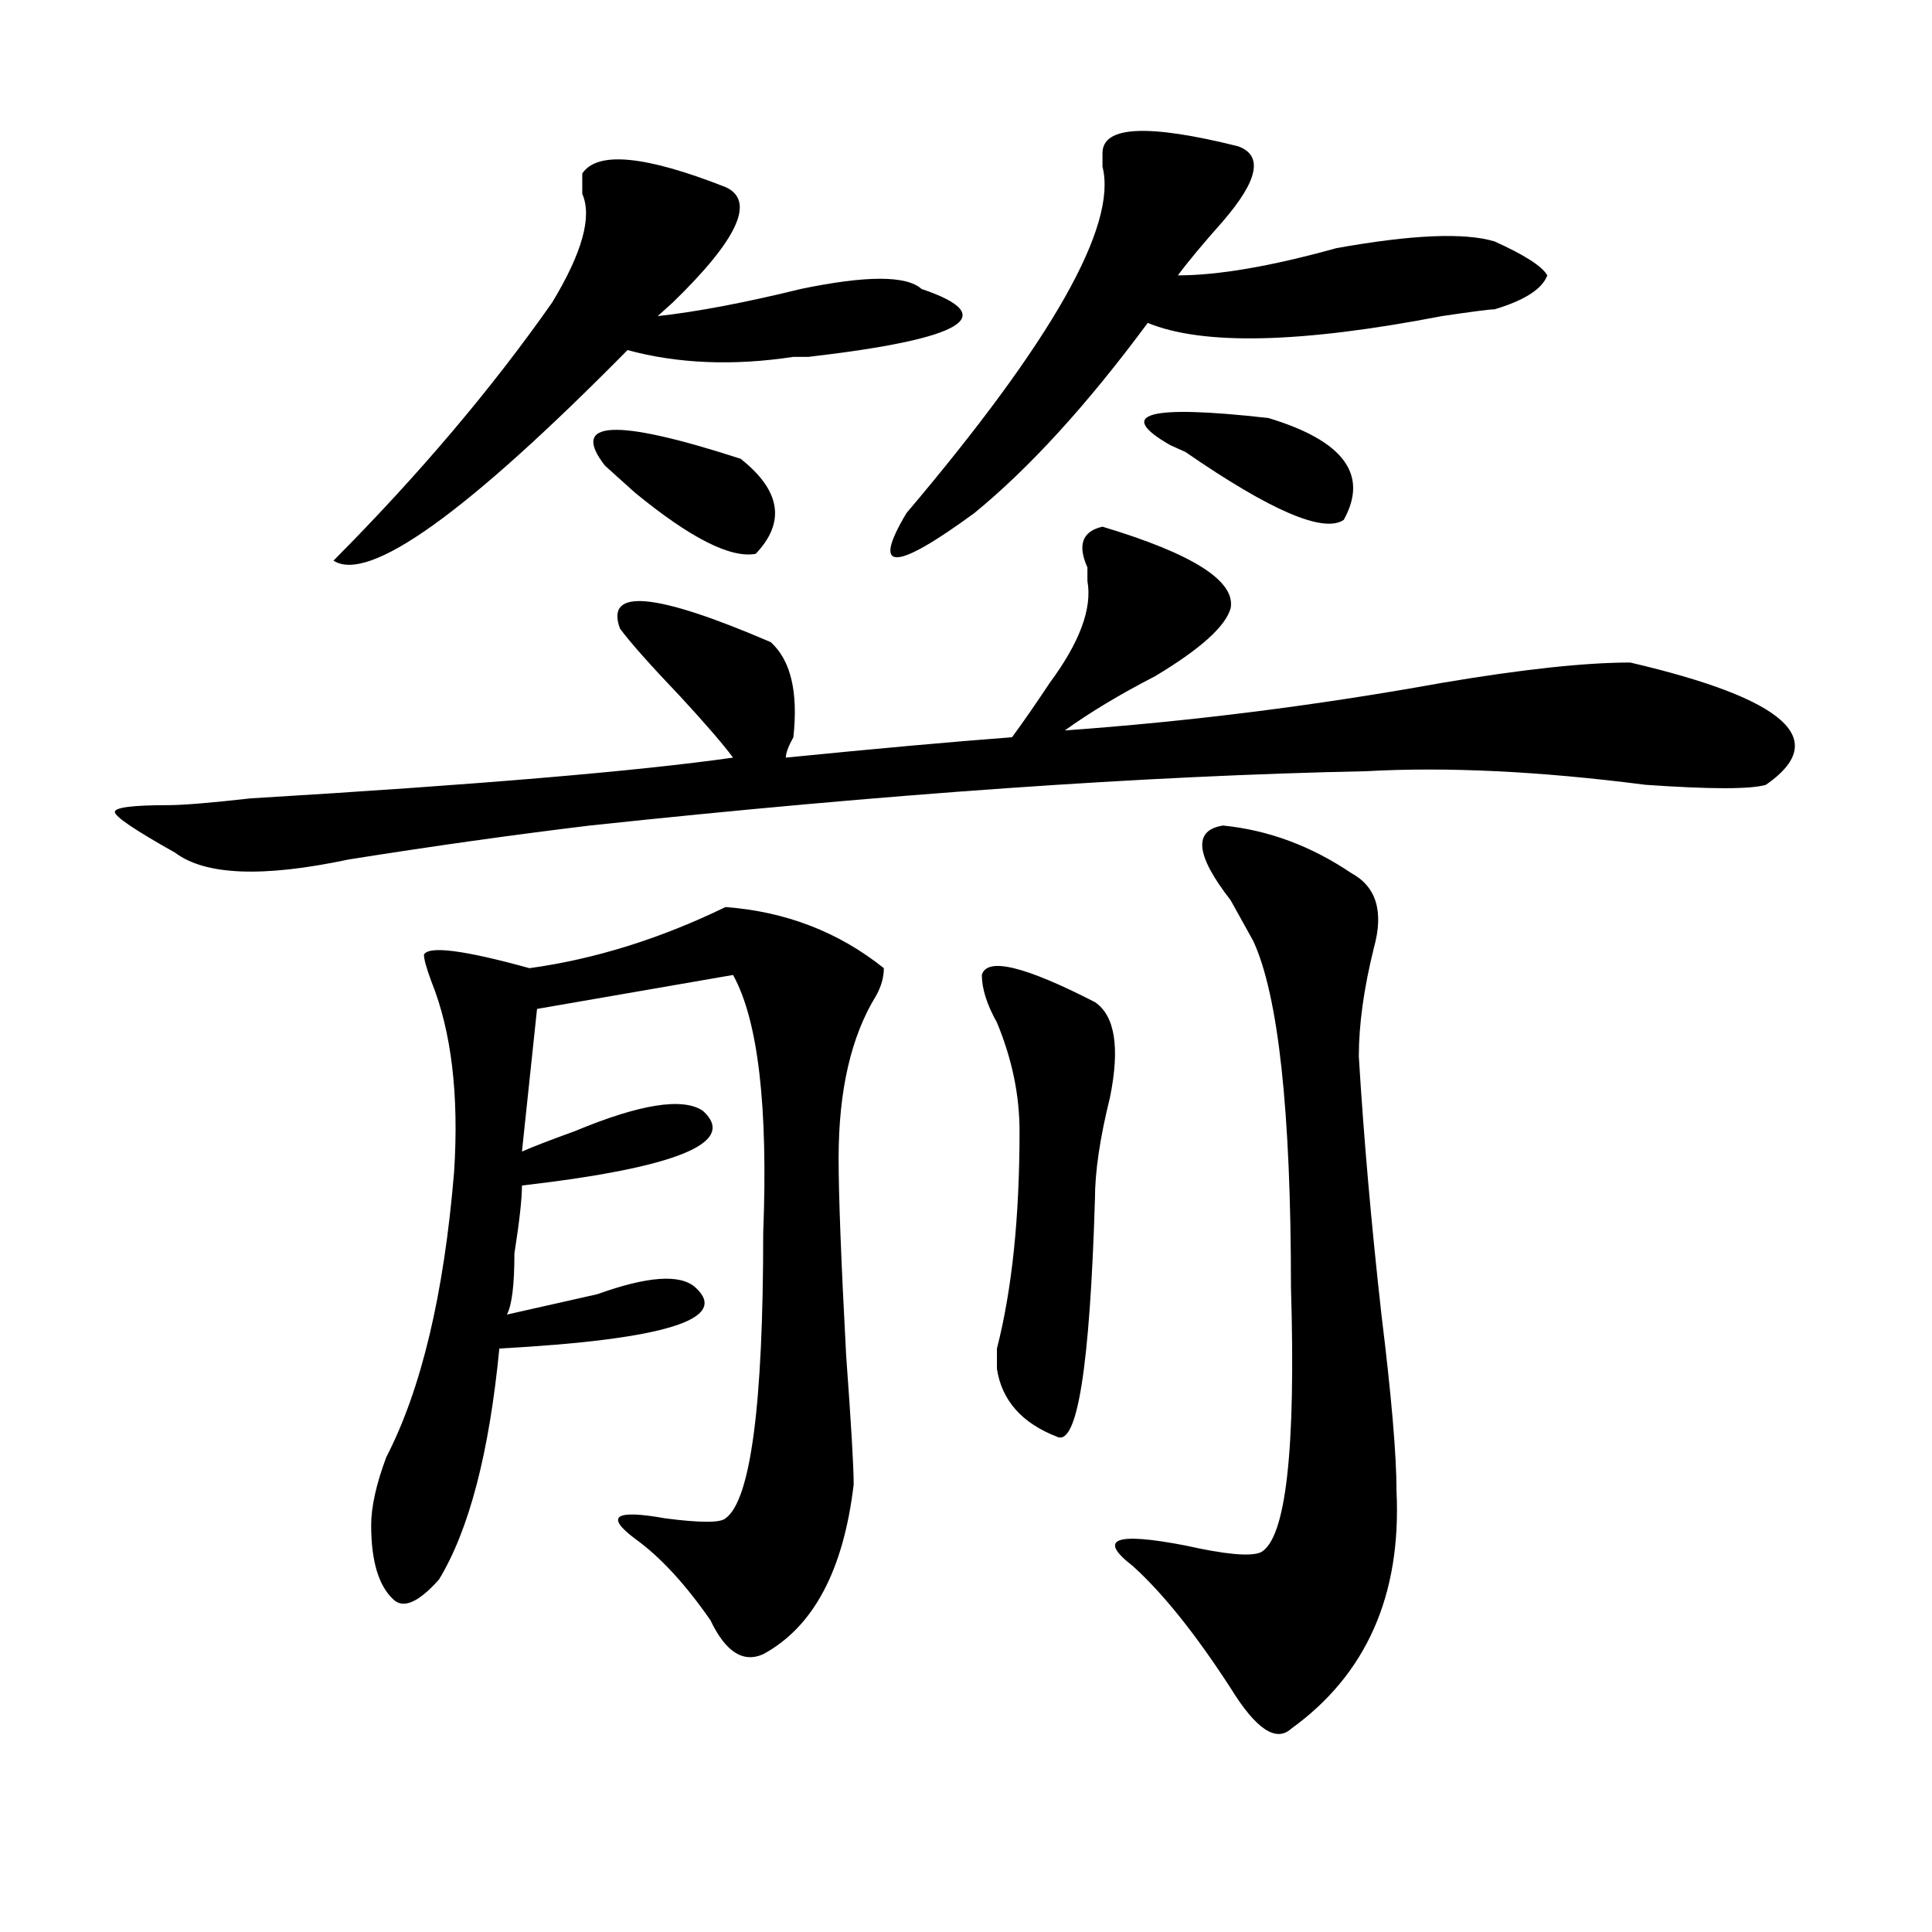 <?xml version="1.0" encoding="utf-8"?>
<!-- Generator: Adobe Illustrator 16.0.0, SVG Export Plug-In . SVG Version: 6.00 Build 0)  -->
<!DOCTYPE svg PUBLIC "-//W3C//DTD SVG 1.1//EN" "http://www.w3.org/Graphics/SVG/1.1/DTD/svg11.dtd">
<svg version="1.1" id="图层_1" xmlns="http://www.w3.org/2000/svg" xmlns:xlink="http://www.w3.org/1999/xlink" x="0px" y="0px"
	 width="1000px" height="1000px" viewBox="0 0 1000 1000" enable-background="new 0 0 1000 1000" xml:space="preserve">
<path d="M570.645,272.609c46.828,14.063,68.901,28.125,66.34,42.188c-2.622,9.394-15.609,21.094-39.023,35.156
	c-18.231,9.394-33.841,18.787-46.828,28.125c64.999-4.669,130.058-12.854,195.117-24.609c41.585-7.031,74.145-10.547,97.559-10.547
	c80.608,18.787,104.022,39.881,70.242,63.281c-7.805,2.362-28.657,2.362-62.438,0c-54.633-7.031-102.802-9.338-144.387-7.031
	c-114.509,2.362-248.47,11.756-401.941,28.125c-39.023,4.725-80.669,10.547-124.875,17.578c-44.267,9.394-74.145,8.24-89.754-3.516
	c-20.853-11.7-31.219-18.731-31.219-21.094c0-2.307,9.085-3.516,27.316-3.516c7.805,0,22.073-1.153,42.926-3.516
	c117.07-7.031,200.3-14.063,249.75-21.094c-5.243-7.031-14.329-17.578-27.316-31.641c-15.609-16.369-26.036-28.125-31.219-35.156
	c-7.805-21.094,18.171-18.731,78.047,7.031c10.366,9.394,14.269,25.818,11.707,49.219c-2.622,4.725-3.902,8.24-3.902,10.547
	c46.828-4.669,85.852-8.185,117.07-10.547c5.183-7.031,11.707-16.369,19.512-28.125c15.609-21.094,22.073-38.672,19.512-52.734
	c0-2.307,0-4.669,0-7.031C557.597,282.003,560.218,274.972,570.645,272.609z M301.383,89.797c7.805-11.7,32.499-9.338,74.145,7.031
	c15.609,7.031,6.464,26.972-27.316,59.766c-2.622,2.362-5.243,4.725-7.805,7.031c20.792-2.307,45.487-7.031,74.145-14.063
	c33.78-7.031,54.633-7.031,62.438,0c41.585,14.063,22.073,25.818-58.535,35.156c-2.622,0-5.243,0-7.805,0
	c-31.219,4.725-59.876,3.516-85.852-3.516c-83.29,84.375-134.021,120.74-152.191,108.984
	c44.206-44.494,81.949-89.044,113.168-133.594c15.609-25.763,20.792-44.494,15.609-56.25
	C301.383,95.675,301.383,92.159,301.383,89.797z M375.527,469.484c31.219,2.362,58.535,12.909,81.949,31.641
	c0,4.725-1.341,9.394-3.902,14.063c-13.048,21.094-19.512,49.219-19.512,84.375c0,18.787,1.28,52.734,3.902,101.953
	c2.562,35.156,3.902,57.459,3.902,66.797c-5.243,44.494-20.853,73.828-46.828,87.891c-10.427,4.669-19.512-1.209-27.316-17.578
	c-13.048-18.787-26.036-32.85-39.023-42.188c-15.609-11.7-10.427-15.216,15.609-10.547c18.171,2.362,28.597,2.362,31.219,0
	c12.987-9.338,19.512-58.557,19.512-147.656c2.562-65.588-2.622-110.138-15.609-133.594l-101.461,17.578l-7.805,73.828
	c5.183-2.307,14.269-5.822,27.316-10.547c33.78-14.063,55.913-17.578,66.34-10.547c18.171,16.425-13.048,29.334-93.656,38.672
	c0,7.031-1.341,18.787-3.902,35.156c0,16.425-1.341,26.972-3.902,31.641c10.366-2.307,25.976-5.822,46.828-10.547
	c25.976-9.338,42.926-10.547,50.73-3.516c18.171,16.425-15.609,26.972-101.461,31.641c-5.243,53.943-15.609,93.769-31.219,119.531
	c-10.427,11.7-18.231,15.216-23.414,10.547c-7.805-7.031-11.707-19.94-11.707-38.672c0-9.338,2.562-21.094,7.805-35.156
	c18.171-35.156,29.878-84.375,35.121-147.656c2.562-39.825-1.341-72.619-11.707-98.438c-2.622-7.031-3.902-11.7-3.902-14.063
	c2.562-4.669,20.792-2.307,54.633,7.031C307.847,496.456,341.687,485.909,375.527,469.484z M313.09,240.969
	c-18.231-23.4,5.183-24.609,70.242-3.516c20.792,16.425,23.414,32.85,7.805,49.219c-13.048,2.362-33.841-8.185-62.438-31.641
	C320.895,248,315.651,243.331,313.09,240.969z M570.645,79.25c0-14.063,23.414-15.216,70.242-3.516
	c12.987,4.725,10.366,17.578-7.805,38.672c-10.427,11.756-18.231,21.094-23.414,28.125c20.792,0,48.108-4.669,81.949-14.063
	c39.023-7.031,66.34-8.185,81.949-3.516c15.609,7.031,24.694,12.909,27.316,17.578c-2.622,7.031-11.707,12.909-27.316,17.578
	c-2.622,0-11.707,1.209-27.316,3.516c-72.864,14.063-123.595,15.271-152.191,3.516c-31.219,42.188-61.157,75.037-89.754,98.438
	c-41.646,30.487-53.353,30.487-35.121,0c75.425-89.044,109.266-148.81,101.461-179.297C570.645,83.975,570.645,81.612,570.645,79.25
	z M508.207,504.641c2.562-9.338,22.073-4.669,58.535,14.063c10.366,7.031,12.987,23.456,7.805,49.219
	c-5.243,21.094-7.805,38.672-7.805,52.734c-2.622,86.737-9.146,127.771-19.512,123.047c-18.231-7.031-28.657-18.731-31.219-35.156
	c0-2.307,0-5.822,0-10.547c7.805-30.432,11.707-67.95,11.707-112.5c0-18.731-3.902-37.463-11.707-56.25
	C510.769,519.912,508.207,511.672,508.207,504.641z M633.082,427.297c23.414,2.362,45.487,10.547,66.34,24.609
	c12.987,7.031,16.89,19.94,11.707,38.672c-5.243,21.094-7.805,39.881-7.805,56.25c2.562,42.188,6.464,86.737,11.707,133.594
	c5.183,42.188,7.805,72.675,7.805,91.406c2.562,53.888-15.609,94.922-54.633,123.047c-7.805,7.031-18.231,0-31.219-21.094
	c-18.231-28.125-35.121-49.219-50.73-63.281c-18.231-14.063-9.146-17.578,27.316-10.547c20.792,4.669,33.78,5.822,39.023,3.516
	c12.987-7.031,18.171-52.734,15.609-137.109c0-91.406-6.524-151.172-19.512-179.297c-2.622-4.669-6.524-11.7-11.707-21.094
	C618.753,442.568,617.473,429.659,633.082,427.297z M656.496,216.359c39.023,11.756,52.011,29.334,39.023,52.734
	c-10.427,7.031-37.743-4.669-81.949-35.156l-7.805-3.516C577.108,214.053,594.059,209.328,656.496,216.359z"/>
</svg>
